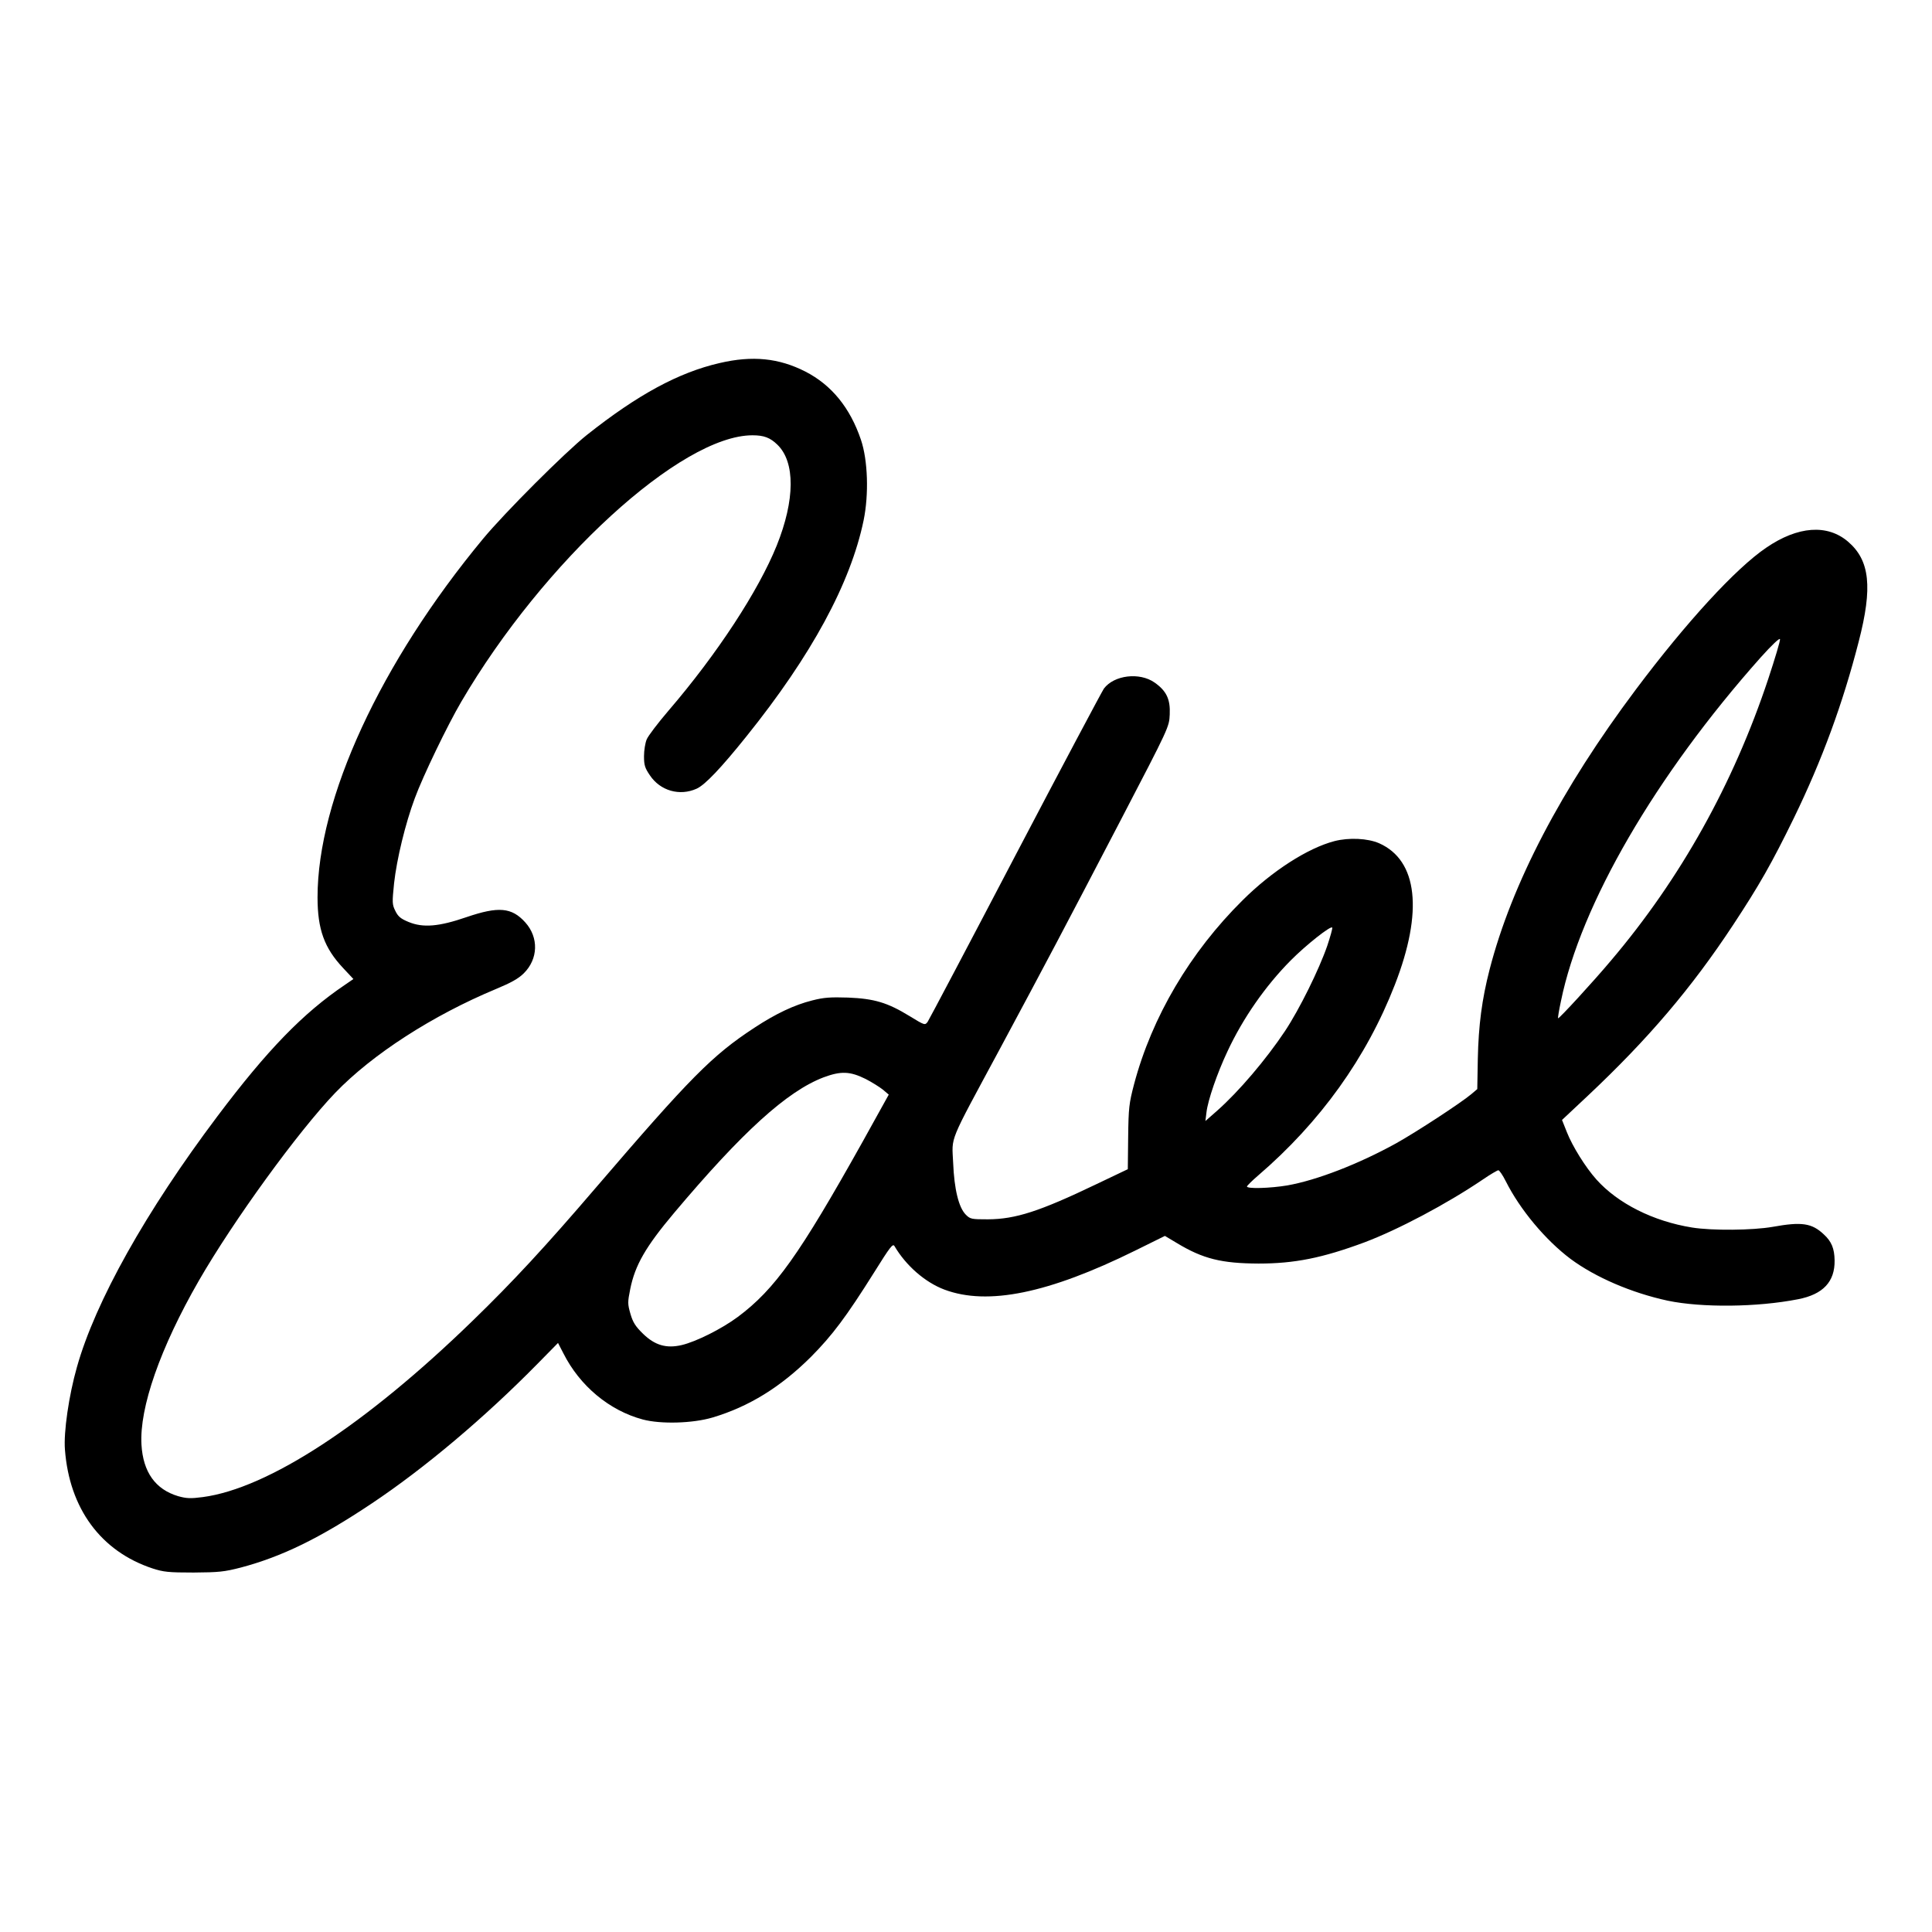 <?xml version="1.0" standalone="no"?>
<!DOCTYPE svg PUBLIC "-//W3C//DTD SVG 20010904//EN"
 "http://www.w3.org/TR/2001/REC-SVG-20010904/DTD/svg10.dtd">
<svg version="1.0" xmlns="http://www.w3.org/2000/svg"
 width="1083pt" height="1083pt" viewBox="0 0 1083 1083"
 preserveAspectRatio="xMidYMid meet">
<g transform="translate(0,1083) scale(0.1,-0.1)"
fill="#000000" stroke="none">
<path d="M4034 8795 c-230 -53 -459 -177 -744 -403 -123 -98 -460 -435 -582
-582 -576 -695 -928 -1458 -928 -2010 0 -180 38 -284 143 -396 l58 -62 -48
-33 c-234 -158 -435 -365 -714 -736 -401 -533 -685 -1040 -788 -1407 -45 -158
-75 -365 -67 -462 25 -330 201 -570 491 -666 62 -20 89 -23 230 -23 142 1 172
4 265 28 230 61 442 164 735 360 295 197 631 480 927 781 l116 118 30 -58 c92
-183 258 -321 445 -371 101 -27 280 -22 391 11 205 61 382 171 552 340 120
121 198 225 355 475 88 141 104 162 113 146 64 -109 171 -203 280 -244 243
-91 584 -21 1070 219 l166 82 67 -40 c147 -89 251 -114 458 -115 201 0 357 31
594 119 188 71 459 214 663 352 42 29 82 52 87 52 6 0 25 -28 42 -62 80 -159
222 -329 363 -435 139 -103 341 -190 544 -234 192 -40 502 -37 731 8 140 27
207 98 205 218 -1 66 -17 106 -61 146 -67 63 -124 71 -285 42 -113 -20 -341
-22 -453 -4 -218 35 -416 135 -536 269 -61 68 -135 187 -166 266 l-27 68 145
136 c337 317 580 602 814 957 147 223 217 346 341 600 158 325 274 641 363
988 79 305 63 456 -60 561 -116 99 -281 87 -458 -34 -170 -115 -446 -415 -731
-795 -417 -556 -696 -1089 -820 -1570 -43 -167 -62 -312 -66 -500 l-3 -170
-33 -28 c-58 -49 -309 -213 -422 -276 -210 -116 -445 -207 -610 -236 -96 -16
-226 -20 -226 -6 0 4 28 32 63 62 348 299 607 660 766 1069 160 411 128 697
-88 793 -64 28 -169 33 -251 12 -149 -39 -349 -167 -514 -331 -295 -292 -509
-655 -609 -1032 -28 -107 -31 -132 -33 -296 l-2 -180 -174 -83 c-321 -154
-455 -197 -610 -198 -92 0 -99 1 -124 26 -40 40 -65 143 -71 290 -7 154 -30
97 259 634 271 505 353 660 684 1295 267 513 268 515 271 585 4 85 -18 132
-85 179 -84 59 -227 42 -284 -34 -11 -16 -235 -437 -497 -937 -262 -501 -483
-919 -491 -931 -15 -20 -16 -20 -101 32 -124 76 -198 98 -345 104 -99 3 -135
1 -201 -16 -100 -25 -204 -74 -324 -153 -237 -155 -360 -280 -891 -899 -279
-326 -466 -528 -688 -743 -601 -584 -1147 -940 -1513 -989 -69 -9 -91 -8 -138
5 -128 38 -197 135 -206 289 -12 207 105 542 321 918 194 337 557 837 765
1054 209 217 546 434 901 582 84 35 126 58 156 88 81 80 85 201 8 286 -76 84
-150 90 -329 29 -154 -53 -243 -61 -325 -27 -44 18 -59 31 -74 62 -18 36 -18
47 -7 155 15 135 63 334 116 476 45 123 184 411 261 542 461 787 1232 1493
1632 1493 64 0 99 -13 140 -53 100 -97 99 -309 -4 -565 -102 -253 -333 -607
-607 -926 -59 -69 -114 -141 -122 -161 -8 -19 -15 -61 -15 -94 0 -50 5 -66 33
-107 58 -87 167 -118 262 -75 47 21 137 116 279 293 365 454 584 859 657 1211
30 146 24 337 -15 452 -61 180 -165 307 -311 382 -149 76 -297 91 -481 48z
m5878 -1771 c-196 -589 -491 -1118 -881 -1578 -99 -118 -292 -328 -297 -324
-2 2 5 45 16 96 111 543 531 1265 1119 1926 63 70 107 112 109 103 2 -8 -28
-108 -66 -223z m-2472 -1496 c-46 -133 -156 -356 -237 -478 -106 -159 -259
-339 -380 -446 l-66 -58 6 49 c8 68 60 219 117 340 87 187 214 369 355 511 86
87 228 199 233 184 2 -5 -11 -51 -28 -102z m-2588 -746 c35 -18 78 -45 97 -60
l33 -28 -147 -265 c-354 -633 -491 -826 -699 -981 -90 -67 -234 -139 -315
-158 -86 -20 -150 -1 -216 63 -43 42 -57 64 -71 112 -16 56 -16 65 -1 140 27
133 86 236 245 425 383 455 634 683 839 761 97 36 148 34 235 -9z"/>
</g>
</svg>
